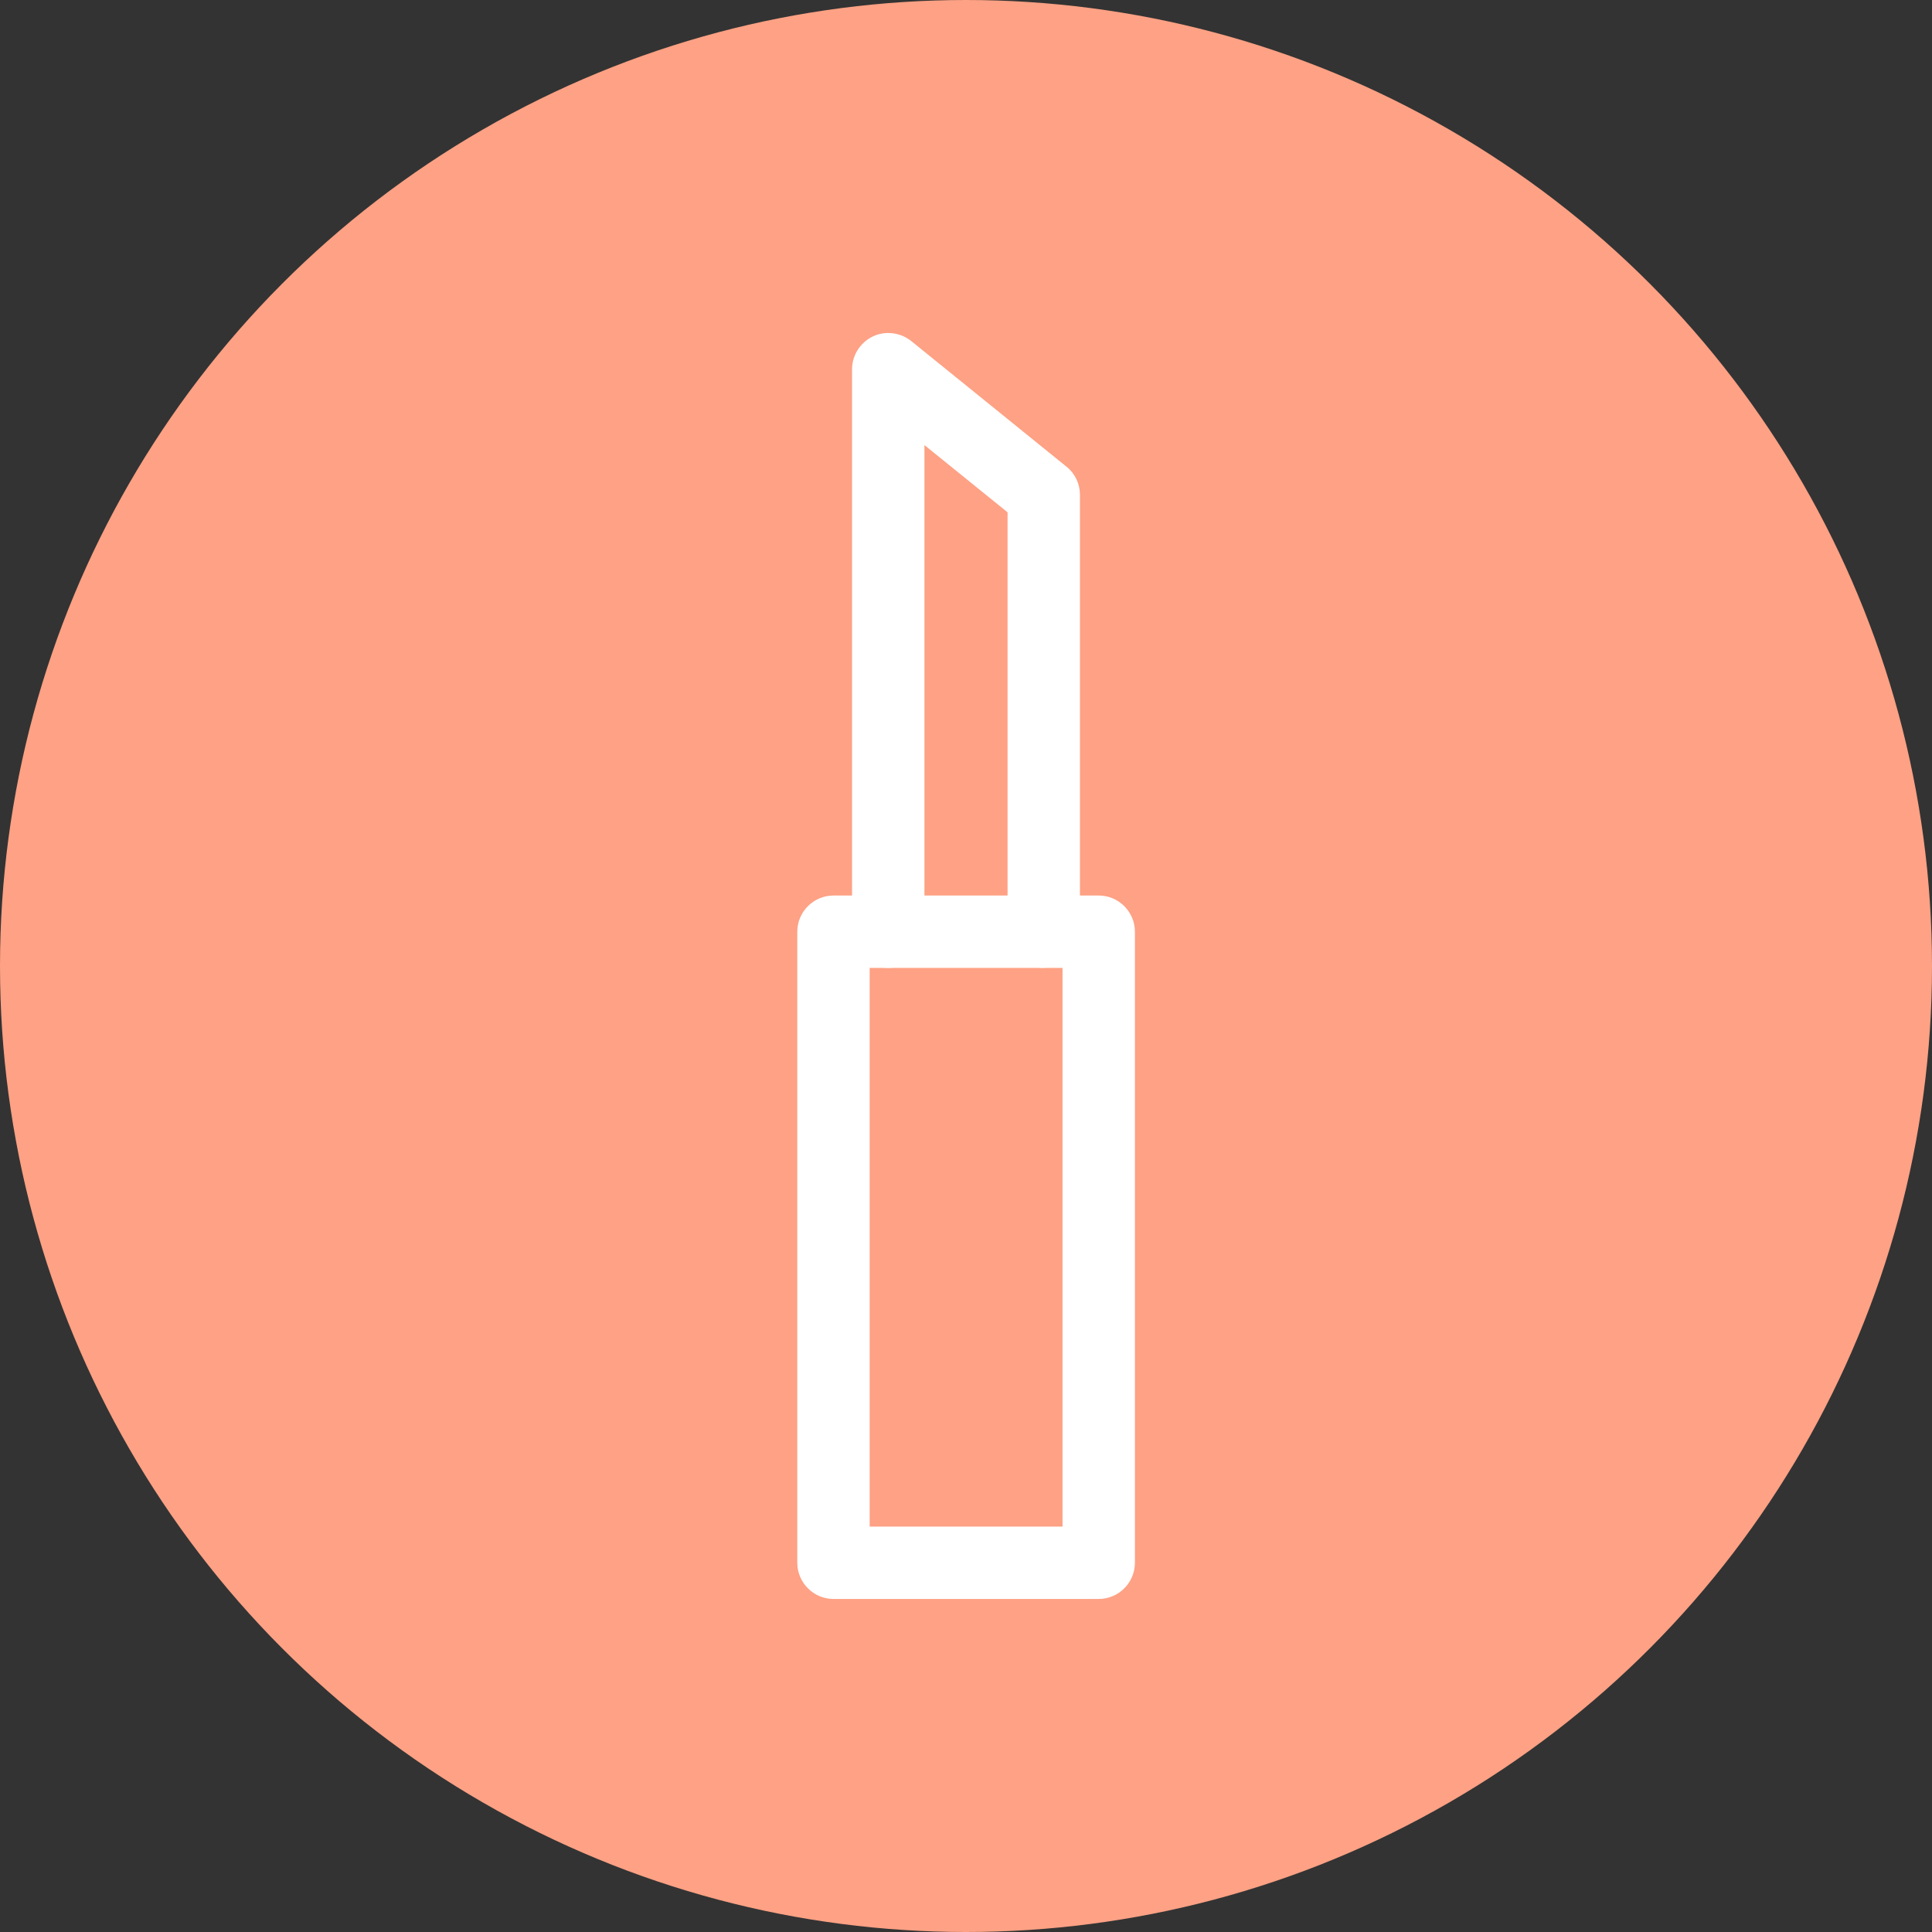 <?xml version="1.0" encoding="UTF-8"?><svg xmlns="http://www.w3.org/2000/svg" viewBox="0 0 100.88 100.88"><rect x="0" y="0" width="100.88" height="100.88" fill="#333333" stroke="none"/><defs><style>.d{fill:#fff;}.e{fill:#fea184;}</style></defs><g id="a"/><g id="b"><g id="c"><g><circle class="e" cx="50.44" cy="50.44" r="50.44"/><g><g><path class="d" d="M57.37,82.07h-13.85c-.26,0-.47-.21-.47-.47V48.65c0-.26,.21-.47,.47-.47h13.85c.26,0,.47,.21,.47,.47v32.95c0,.26-.21,.47-.47,.47Zm-13.38-.95h12.9V49.12h-12.9v32.01Z"/><path class="d" d="M57.37,83.49h-13.85c-1.04,0-1.89-.85-1.89-1.89V48.65c0-1.04,.85-1.89,1.89-1.89h13.85c1.04,0,1.89,.85,1.89,1.89v32.95c0,1.04-.85,1.89-1.89,1.89Zm-11.96-3.78h10.07v-29.17h-10.07v29.17Z"/></g><g><path class="d" d="M54.5,49.12c-.26,0-.47-.21-.47-.47V26.07l-7.17-5.8v28.38c0,.26-.21,.47-.47,.47s-.47-.21-.47-.47V19.28c0-.18,.1-.35,.27-.43,.16-.08,.36-.06,.5,.06l8.12,6.57c.11,.09,.18,.22,.18,.37v22.8c0,.26-.21,.47-.47,.47Z"/><path class="d" d="M54.5,50.54c-1.04,0-1.89-.85-1.89-1.89V26.75l-4.34-3.51v25.41c0,1.04-.85,1.89-1.89,1.89s-1.89-.85-1.89-1.89V19.28c0-.72,.42-1.39,1.08-1.71,.64-.31,1.43-.22,2,.23l8.12,6.57c.45,.36,.7,.9,.7,1.47v22.8c0,1.04-.85,1.89-1.89,1.89Z"/></g></g></g></g></g></svg>